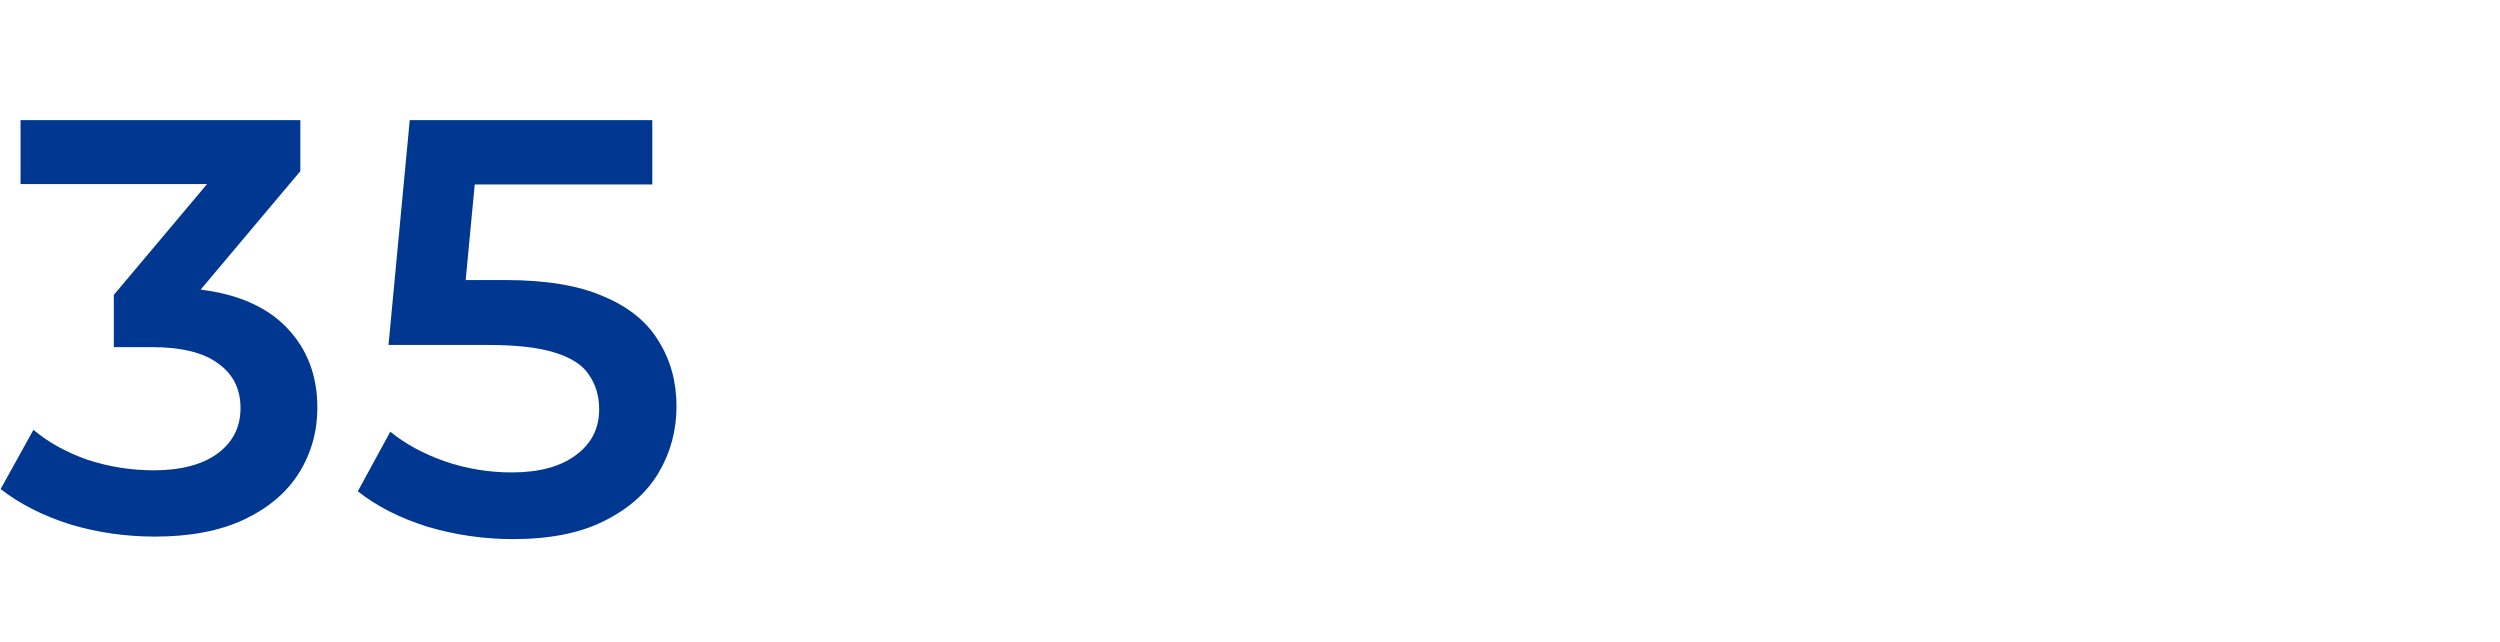 <svg width="179" height="46" viewBox="0 0 179 46" fill="none" xmlns="http://www.w3.org/2000/svg">
<path d="M36.732 38.6C34.648 38.6 32.605 38.304 30.605 37.713C28.634 37.093 26.972 36.248 25.62 35.178L27.944 30.91C29.014 31.783 30.31 32.487 31.831 33.023C33.38 33.558 34.986 33.825 36.648 33.825C38.592 33.825 40.113 33.417 41.211 32.6C42.338 31.783 42.901 30.685 42.901 29.304C42.901 28.375 42.662 27.558 42.183 26.854C41.732 26.149 40.915 25.614 39.732 25.248C38.577 24.882 36.986 24.699 34.958 24.699H27.817L29.338 8.6H46.704V13.206H31.366L34.239 10.586L33.099 22.628L30.225 20.051H36.183C39.113 20.051 41.465 20.445 43.239 21.234C45.042 21.994 46.352 23.065 47.169 24.445C48.014 25.797 48.437 27.347 48.437 29.093C48.437 30.811 48.014 32.389 47.169 33.825C46.324 35.262 45.028 36.417 43.282 37.29C41.563 38.163 39.38 38.6 36.732 38.6Z" fill="#003790"/>
<path d="M14.365 20.738C17.081 21.074 19.153 21.998 20.581 23.51C22.009 25.022 22.723 26.912 22.723 29.18C22.723 30.888 22.289 32.442 21.421 33.842C20.553 35.242 19.237 36.362 17.473 37.202C15.737 38.014 13.609 38.42 11.089 38.42C8.989 38.42 6.959 38.126 4.999 37.538C3.067 36.922 1.415 36.082 0.043 35.018L2.395 30.776C3.459 31.672 4.747 32.386 6.259 32.918C7.799 33.422 9.381 33.674 11.005 33.674C12.937 33.674 14.449 33.282 15.541 32.498C16.661 31.686 17.221 30.594 17.221 29.222C17.221 27.85 16.689 26.786 15.625 26.03C14.589 25.246 12.993 24.854 10.837 24.854H8.149V21.116L14.827 13.178H1.471V8.6H21.505V12.254L14.365 20.738Z" fill="#003790"/>
</svg>
